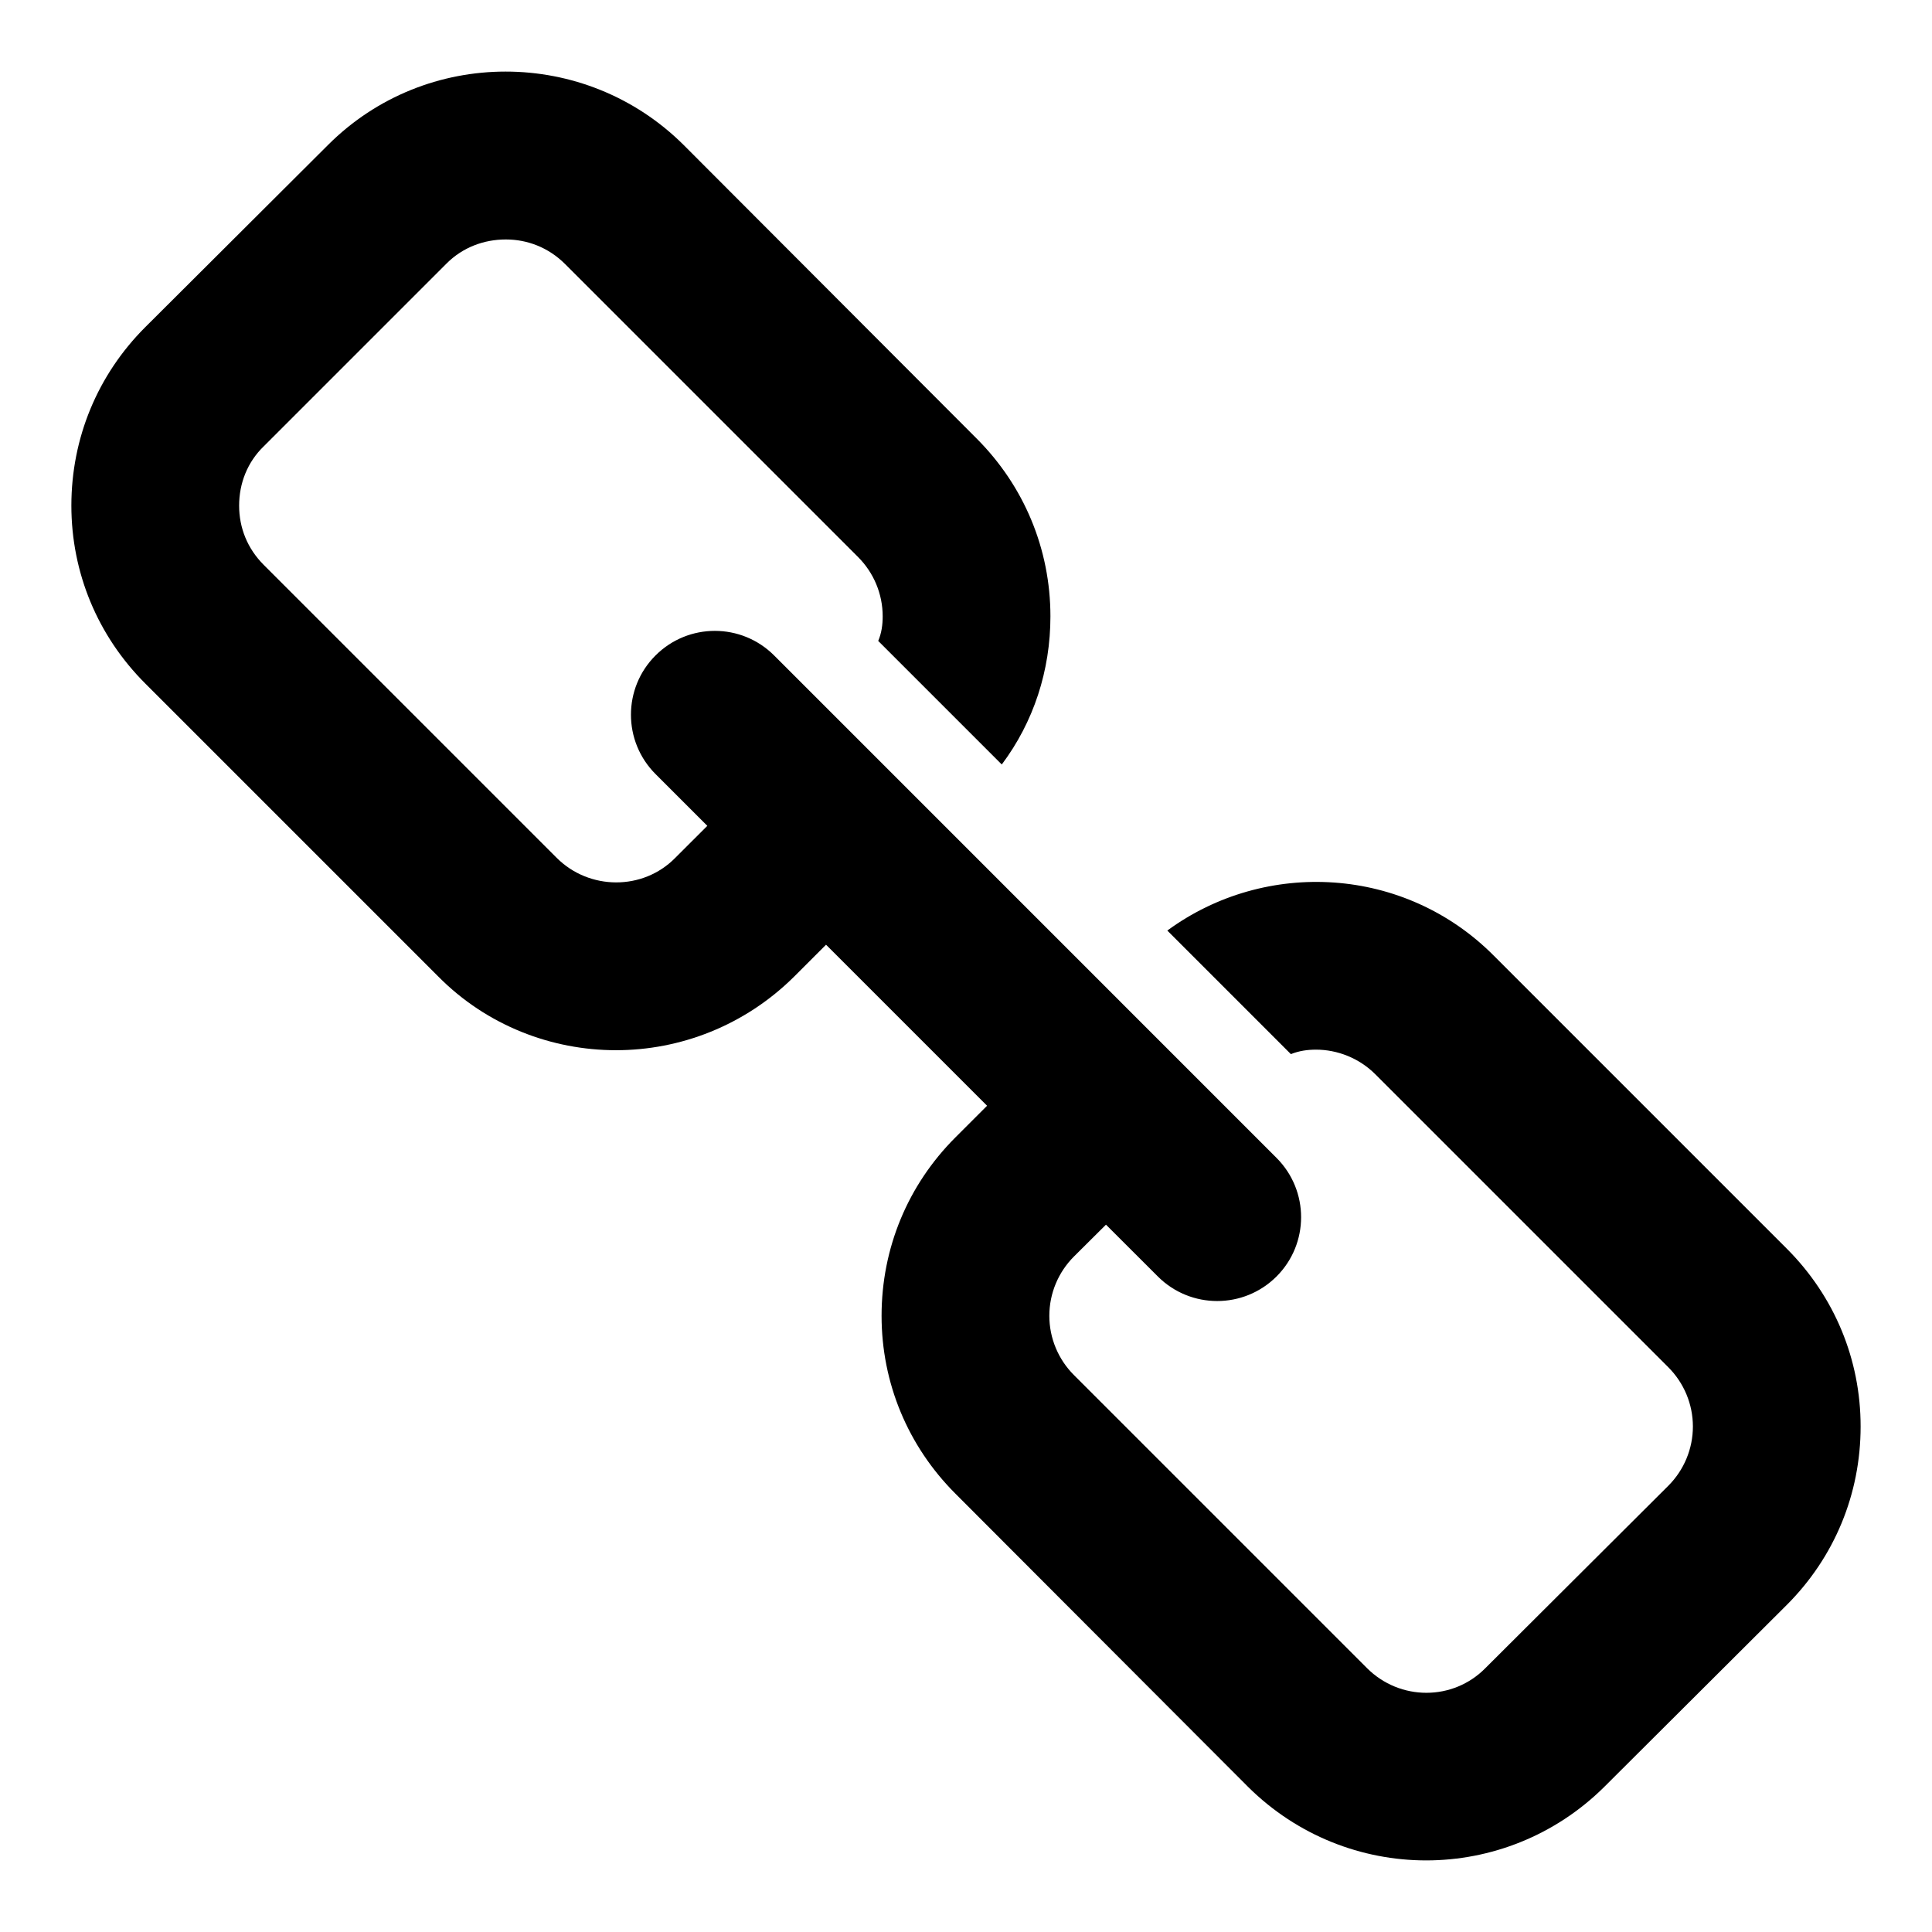 <?xml version="1.0" encoding="UTF-8"?>
<!-- Uploaded to: ICON Repo, www.svgrepo.com, Generator: ICON Repo Mixer Tools -->
<svg fill="#000000" width="800px" height="800px" version="1.1" viewBox="144 144 512 512" xmlns="http://www.w3.org/2000/svg">
 <path d="m617.53 474.92-77.645-77.645c-23.559-23.707-60.457-25.781-86.535-6.668l32.746 32.746c2.223-0.891 4.445-1.184 6.668-1.184 5.629 0 11.41 2.223 15.707 6.519l77.645 77.645c4.148 4.148 6.519 9.781 6.519 15.707 0 5.926-2.371 11.559-6.519 15.707l-48.453 48.305c-8.594 8.742-22.672 8.742-31.414 0l-77.645-77.645c-4.148-4.148-6.519-9.781-6.519-15.707s2.371-11.559 6.519-15.707l8.492-8.445 13.75 13.734c4.34 4.34 10.031 6.504 15.723 6.504s11.367-2.164 15.723-6.504c8.684-8.684 8.684-22.746 0-31.43l-133.14-133.15c-8.684-8.684-22.746-8.684-31.43 0-8.684 8.668-8.684 22.746 0 31.43l13.723 13.723-8.496 8.488c-8.594 8.742-22.82 8.594-31.414 0l-77.645-77.645c-4.297-4.297-6.519-9.781-6.519-15.707s2.223-11.559 6.519-15.707l48.453-48.453c4.297-4.297 9.93-6.371 15.707-6.371 5.629 0 11.262 2.074 15.707 6.519l77.645 77.645c4.148 4.148 6.519 9.781 6.519 15.707 0 2.223-0.297 4.445-1.184 6.519l32.746 32.746c8.445-11.262 12.891-24.895 12.891-39.266 0-17.781-6.965-34.527-19.559-47.121l-77.645-77.793c-26.078-25.93-68.312-25.93-94.242 0l-48.453 48.305c-12.598 12.594-19.562 29.34-19.562 47.27 0 17.781 6.965 34.527 19.559 47.121l77.645 77.645c12.891 13.039 30.082 19.559 47.121 19.559s34.082-6.519 47.121-19.41l8.551-8.551 42.676 42.676-8.402 8.402c-12.594 12.594-19.559 29.34-19.559 47.27 0 17.781 6.965 34.527 19.559 47.121l77.645 77.793c13.039 12.891 30.082 19.41 47.121 19.41 17.039 0 34.082-6.519 47.121-19.41l48.453-48.305c12.594-12.594 19.559-29.34 19.559-47.27 0.008-17.781-6.957-34.527-19.551-47.121z"/>
</svg>